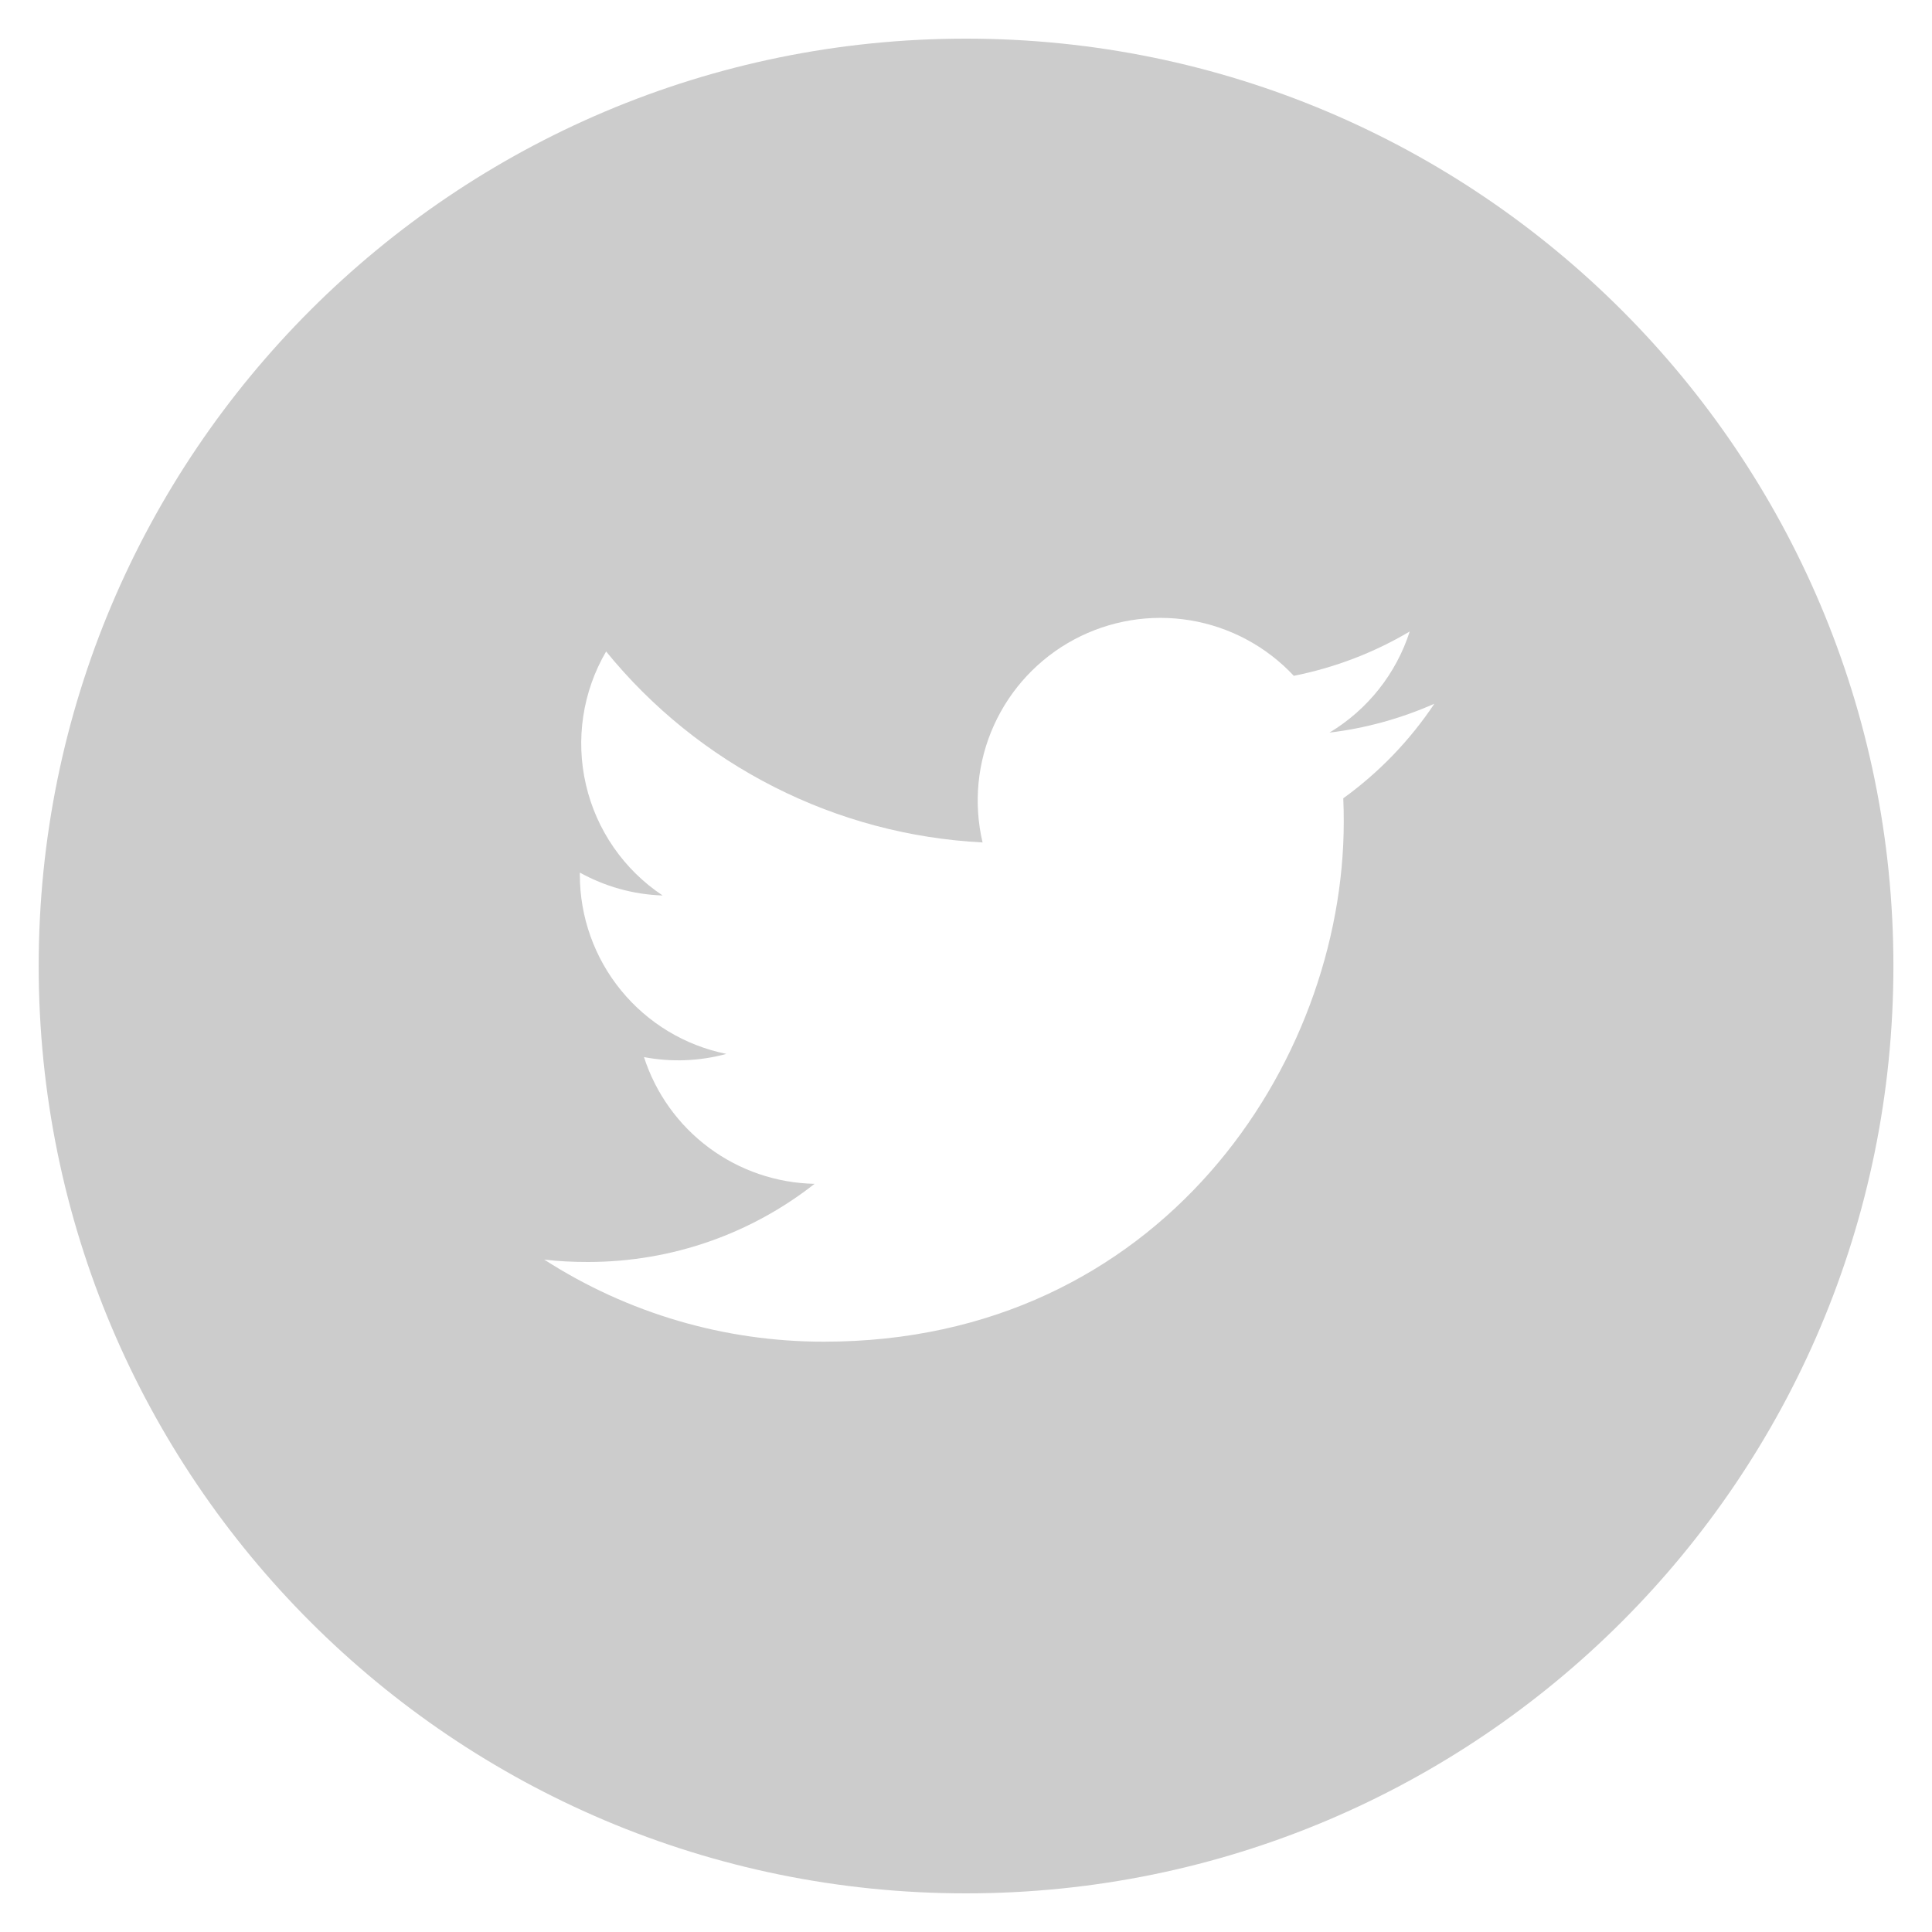 <svg  viewBox="0 0 40 40" fill="none" xmlns="http://www.w3.org/2000/svg">
	<g clip-path="url(#clip0_2317_2664)">
		<path d="M20.001 0.8C9.397 0.8 0.801 9.396 0.801 20C0.801 30.604 9.397 39.2 20.001 39.2C30.605 39.2 39.201 30.604 39.201 20C39.201 9.396 30.605 0.8 20.001 0.8ZM27.811 16.528C27.819 16.692 27.821 16.856 27.821 17.016C27.821 22.016 24.019 27.778 17.063 27.778C15.007 27.781 12.995 27.191 11.267 26.078C11.561 26.114 11.863 26.128 12.169 26.128C13.941 26.128 15.571 25.526 16.865 24.51C16.076 24.494 15.312 24.233 14.679 23.763C14.046 23.293 13.575 22.636 13.333 21.886C13.899 21.994 14.482 21.971 15.039 21.82C14.183 21.647 13.413 21.183 12.86 20.507C12.307 19.831 12.005 18.985 12.005 18.112V18.066C12.515 18.348 13.099 18.52 13.719 18.54C12.916 18.006 12.348 17.185 12.131 16.246C11.913 15.307 12.063 14.32 12.549 13.488C13.499 14.656 14.683 15.611 16.026 16.292C17.369 16.974 18.839 17.365 20.343 17.442C20.152 16.63 20.234 15.779 20.577 15.019C20.92 14.259 21.504 13.634 22.239 13.24C22.974 12.847 23.818 12.707 24.641 12.843C25.463 12.979 26.218 13.383 26.787 13.992C27.633 13.824 28.445 13.514 29.187 13.074C28.905 13.95 28.314 14.694 27.525 15.168C28.274 15.078 29.006 14.876 29.697 14.57C29.19 15.33 28.551 15.993 27.811 16.528Z" fill="#CCCCCC"/>
	</g>
	<defs>
		<clipPath id="clip0_2317_2664">
			<rect width="40" height="40" fill="white"/>
		</clipPath>
	</defs>
</svg>

